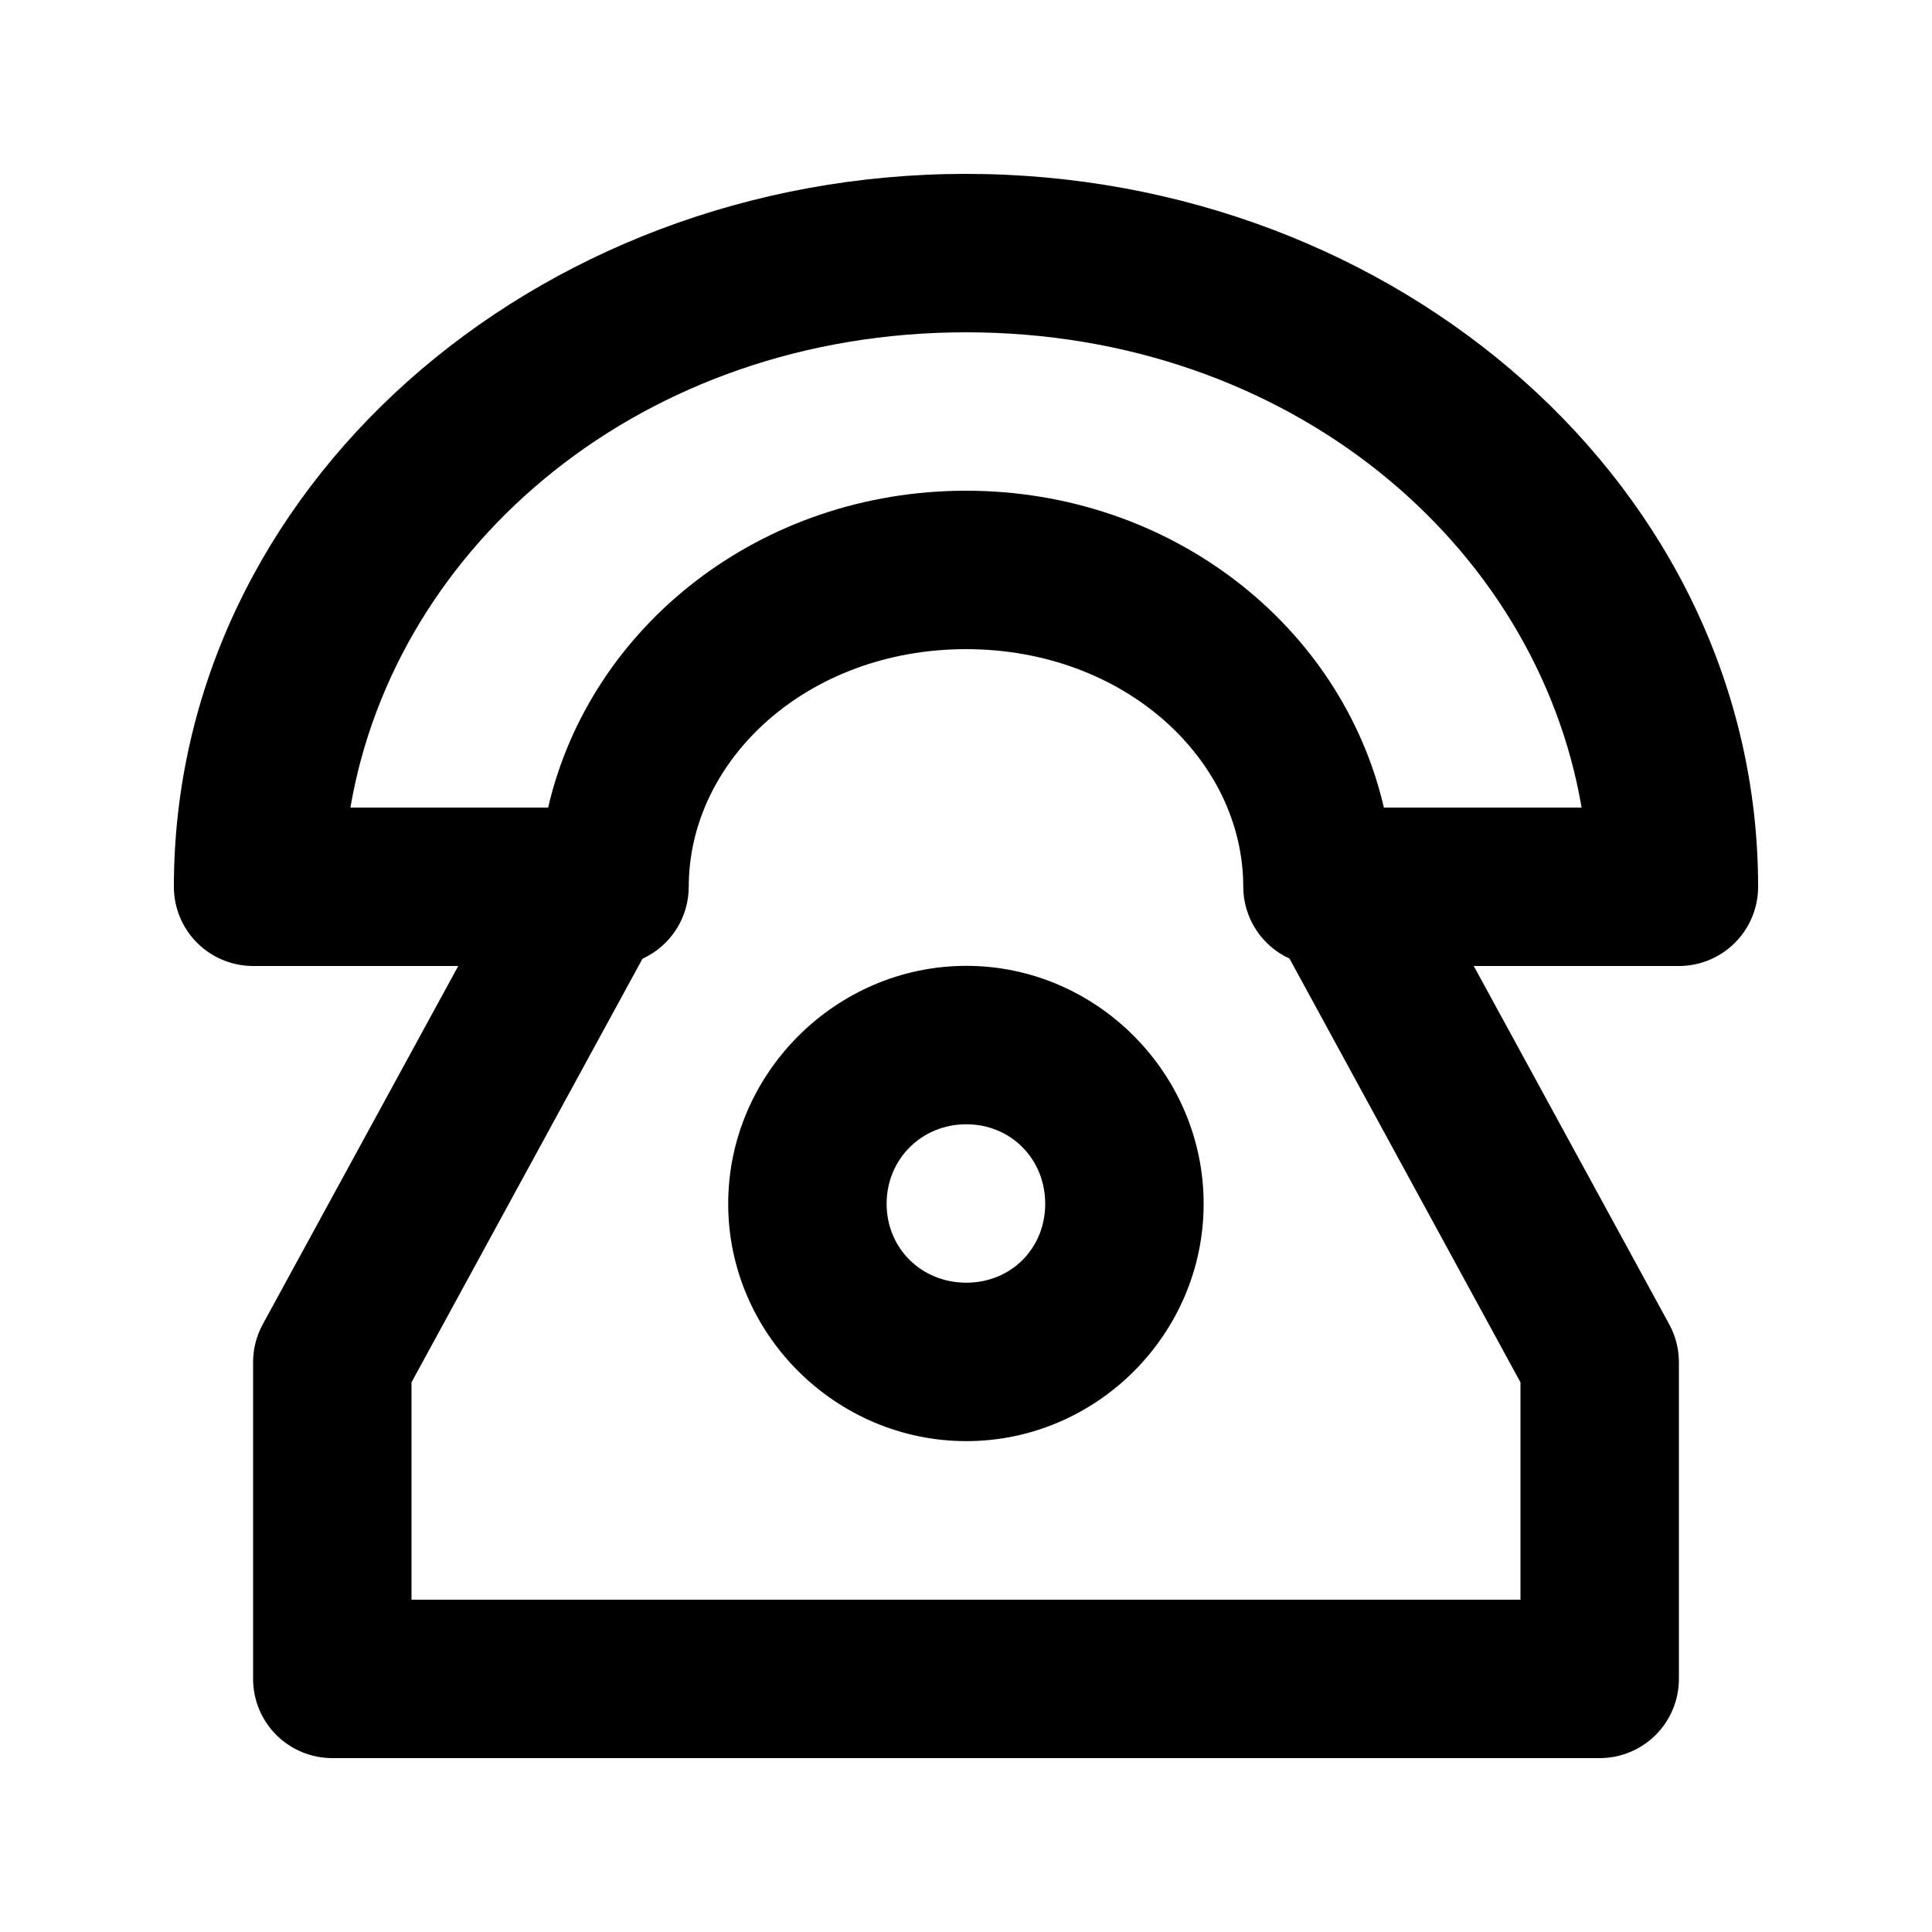 <?xml version="1.0" encoding="UTF-8"?>
<!-- Uploaded to: ICON Repo, www.svgrepo.com, Generator: ICON Repo Mixer Tools -->
<svg fill="#000000" width="800px" height="800px" version="1.1" viewBox="144 144 512 512" xmlns="http://www.w3.org/2000/svg">
 <path d="m400 190.08c-114.43 0-209.92 83.414-209.92 188.93 0 5.566 2.211 10.906 6.148 14.84 3.938 3.938 9.277 6.148 14.844 6.152h54.367l-51.785 94.914c-1.688 3.078-2.574 6.531-2.582 10.043v83.969c0 5.57 2.211 10.906 6.148 14.844s9.277 6.148 14.844 6.148h335.87c5.57 0 10.906-2.211 14.844-6.148s6.148-9.273 6.148-14.844v-83.969c-0.008-3.512-0.895-6.965-2.582-10.043l-51.781-94.914h54.363c5.57-0.004 10.906-2.215 14.844-6.152 3.938-3.934 6.148-9.273 6.148-14.84 0-105.51-95.492-188.93-209.92-188.93zm0 41.984c85.535 0 151.18 55.977 163.14 125.95h-52.398c-11.172-48.219-56.391-83.969-110.74-83.969-54.352 0-99.566 35.75-110.74 83.969h-52.398c11.961-69.977 77.602-125.95 163.14-125.95zm0 83.969c42.086 0 73.473 29.363 73.473 62.977 0.012 4.008 1.172 7.934 3.344 11.305s5.266 6.051 8.914 7.719l61.211 112.3v57.605h-293.89v-57.605l61.211-112.26c3.656-1.672 6.754-4.356 8.926-7.734 2.172-3.379 3.328-7.312 3.336-11.328 0-33.613 31.383-62.977 73.473-62.977zm0.082 83.926c-34.535 0-63.102 28.527-63.102 63.059s28.566 62.895 63.102 62.895c34.531 0 62.895-28.363 62.895-62.895s-28.363-63.059-62.895-63.059zm0 41.984c11.84 0 20.91 9.23 20.91 21.074s-9.07 20.91-20.91 20.91c-11.844 0-21.117-9.066-21.117-20.91s9.273-21.074 21.117-21.074z"/>
</svg>